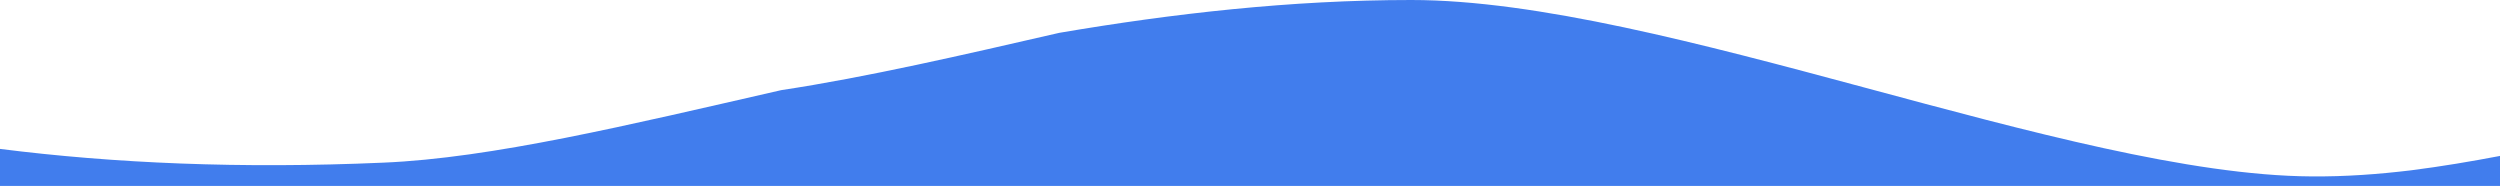 <svg xmlns="http://www.w3.org/2000/svg" width="1600" height="119" viewBox="0 0 1600 119" fill="none"><path d="M903.2 0C1064.2 8.48378e-05 1324.3 111.9 1479.1 112.9C1501 113.1 1522.4 111.5 1543.1 109C1562.7 106.5 1581.6 103.3 1600 99.8V119H0V95.3C72.7 104.5 154 108.1 245.2 104.1C314.697 101.196 401.83 80.12 500.003 57.684C554.711 49.425 616.175 35.207 677.953 21.014C750.45 8.67 826.186 0 903.2 0Z" fill="#417DED"></path></svg>